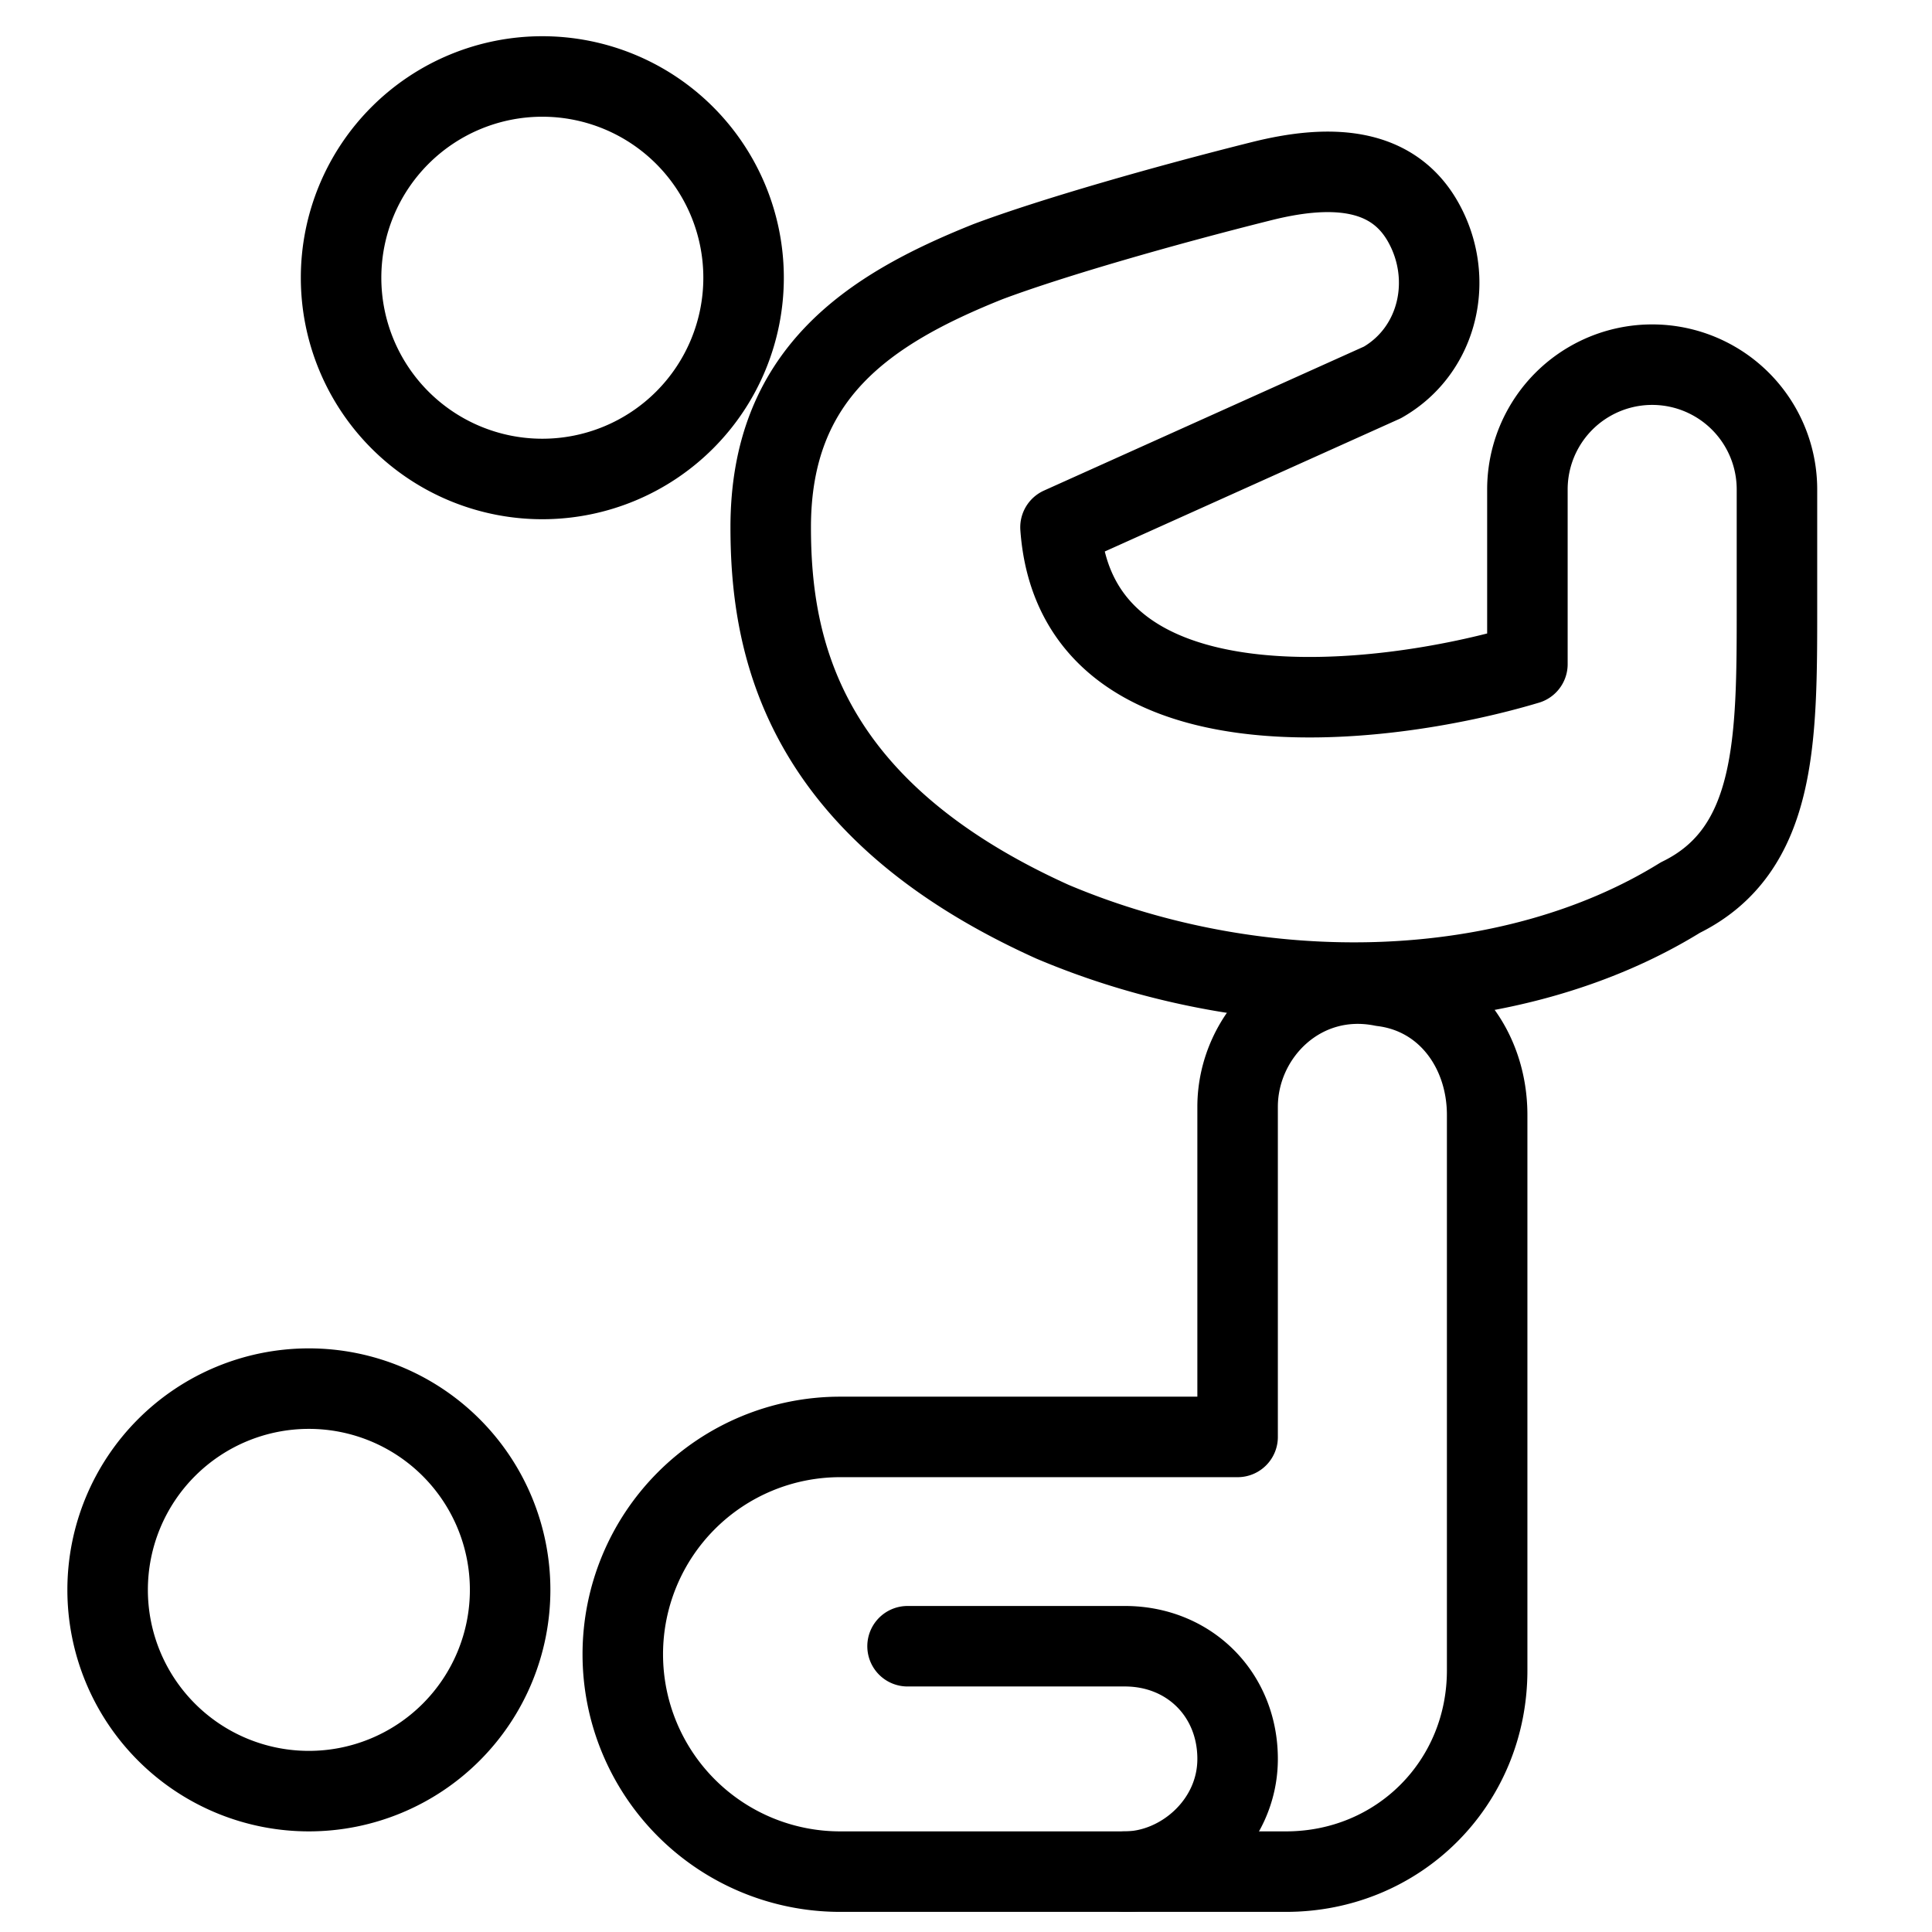 <svg xmlns="http://www.w3.org/2000/svg" fill="none" viewBox="0 0 24 24" stroke="black"><path stroke-linecap="round" stroke-linejoin="round" stroke-miterlimit="10" d="M3.837 22.25a2.5 2.5 0 1 0 0-5 2.5 2.5 0 0 0 0 5Zm12.137 1h-5.537a2.7 2.7 0 0 1-.001-5.4h4.938v-4.1c0-.9.8-1.7 1.8-1.5.8.1 1.3.8 1.3 1.6v6.9c0 1.4-1.1 2.5-2.5 2.5Z"/><path stroke-linecap="round" stroke-linejoin="round" stroke-miterlimit="10" d="M13.974 23.25c.7 0 1.4-.6 1.4-1.4 0-.8-.6-1.4-1.4-1.4h-2.7m5.9-15.7-4 1.8c.191 2.674 3.955 2.253 5.8 1.7V6.08a1.55 1.55 0 0 1 3.1 0v1.47c0 1.638 0 3.013-1.2 3.6-2.1 1.3-5.2 1.4-7.8.3-3.1-1.4-3.5-3.4-3.5-4.9 0-1.9 1.2-2.7 2.7-3.3.8-.3 2.2-.7 3.4-1 .8-.2 1.6-.2 2 .5.4.7.2 1.6-.5 2ZM6.737 5.95a2.5 2.5 0 1 0 0-5 2.5 2.5 0 0 0 0 5Z"/></svg>